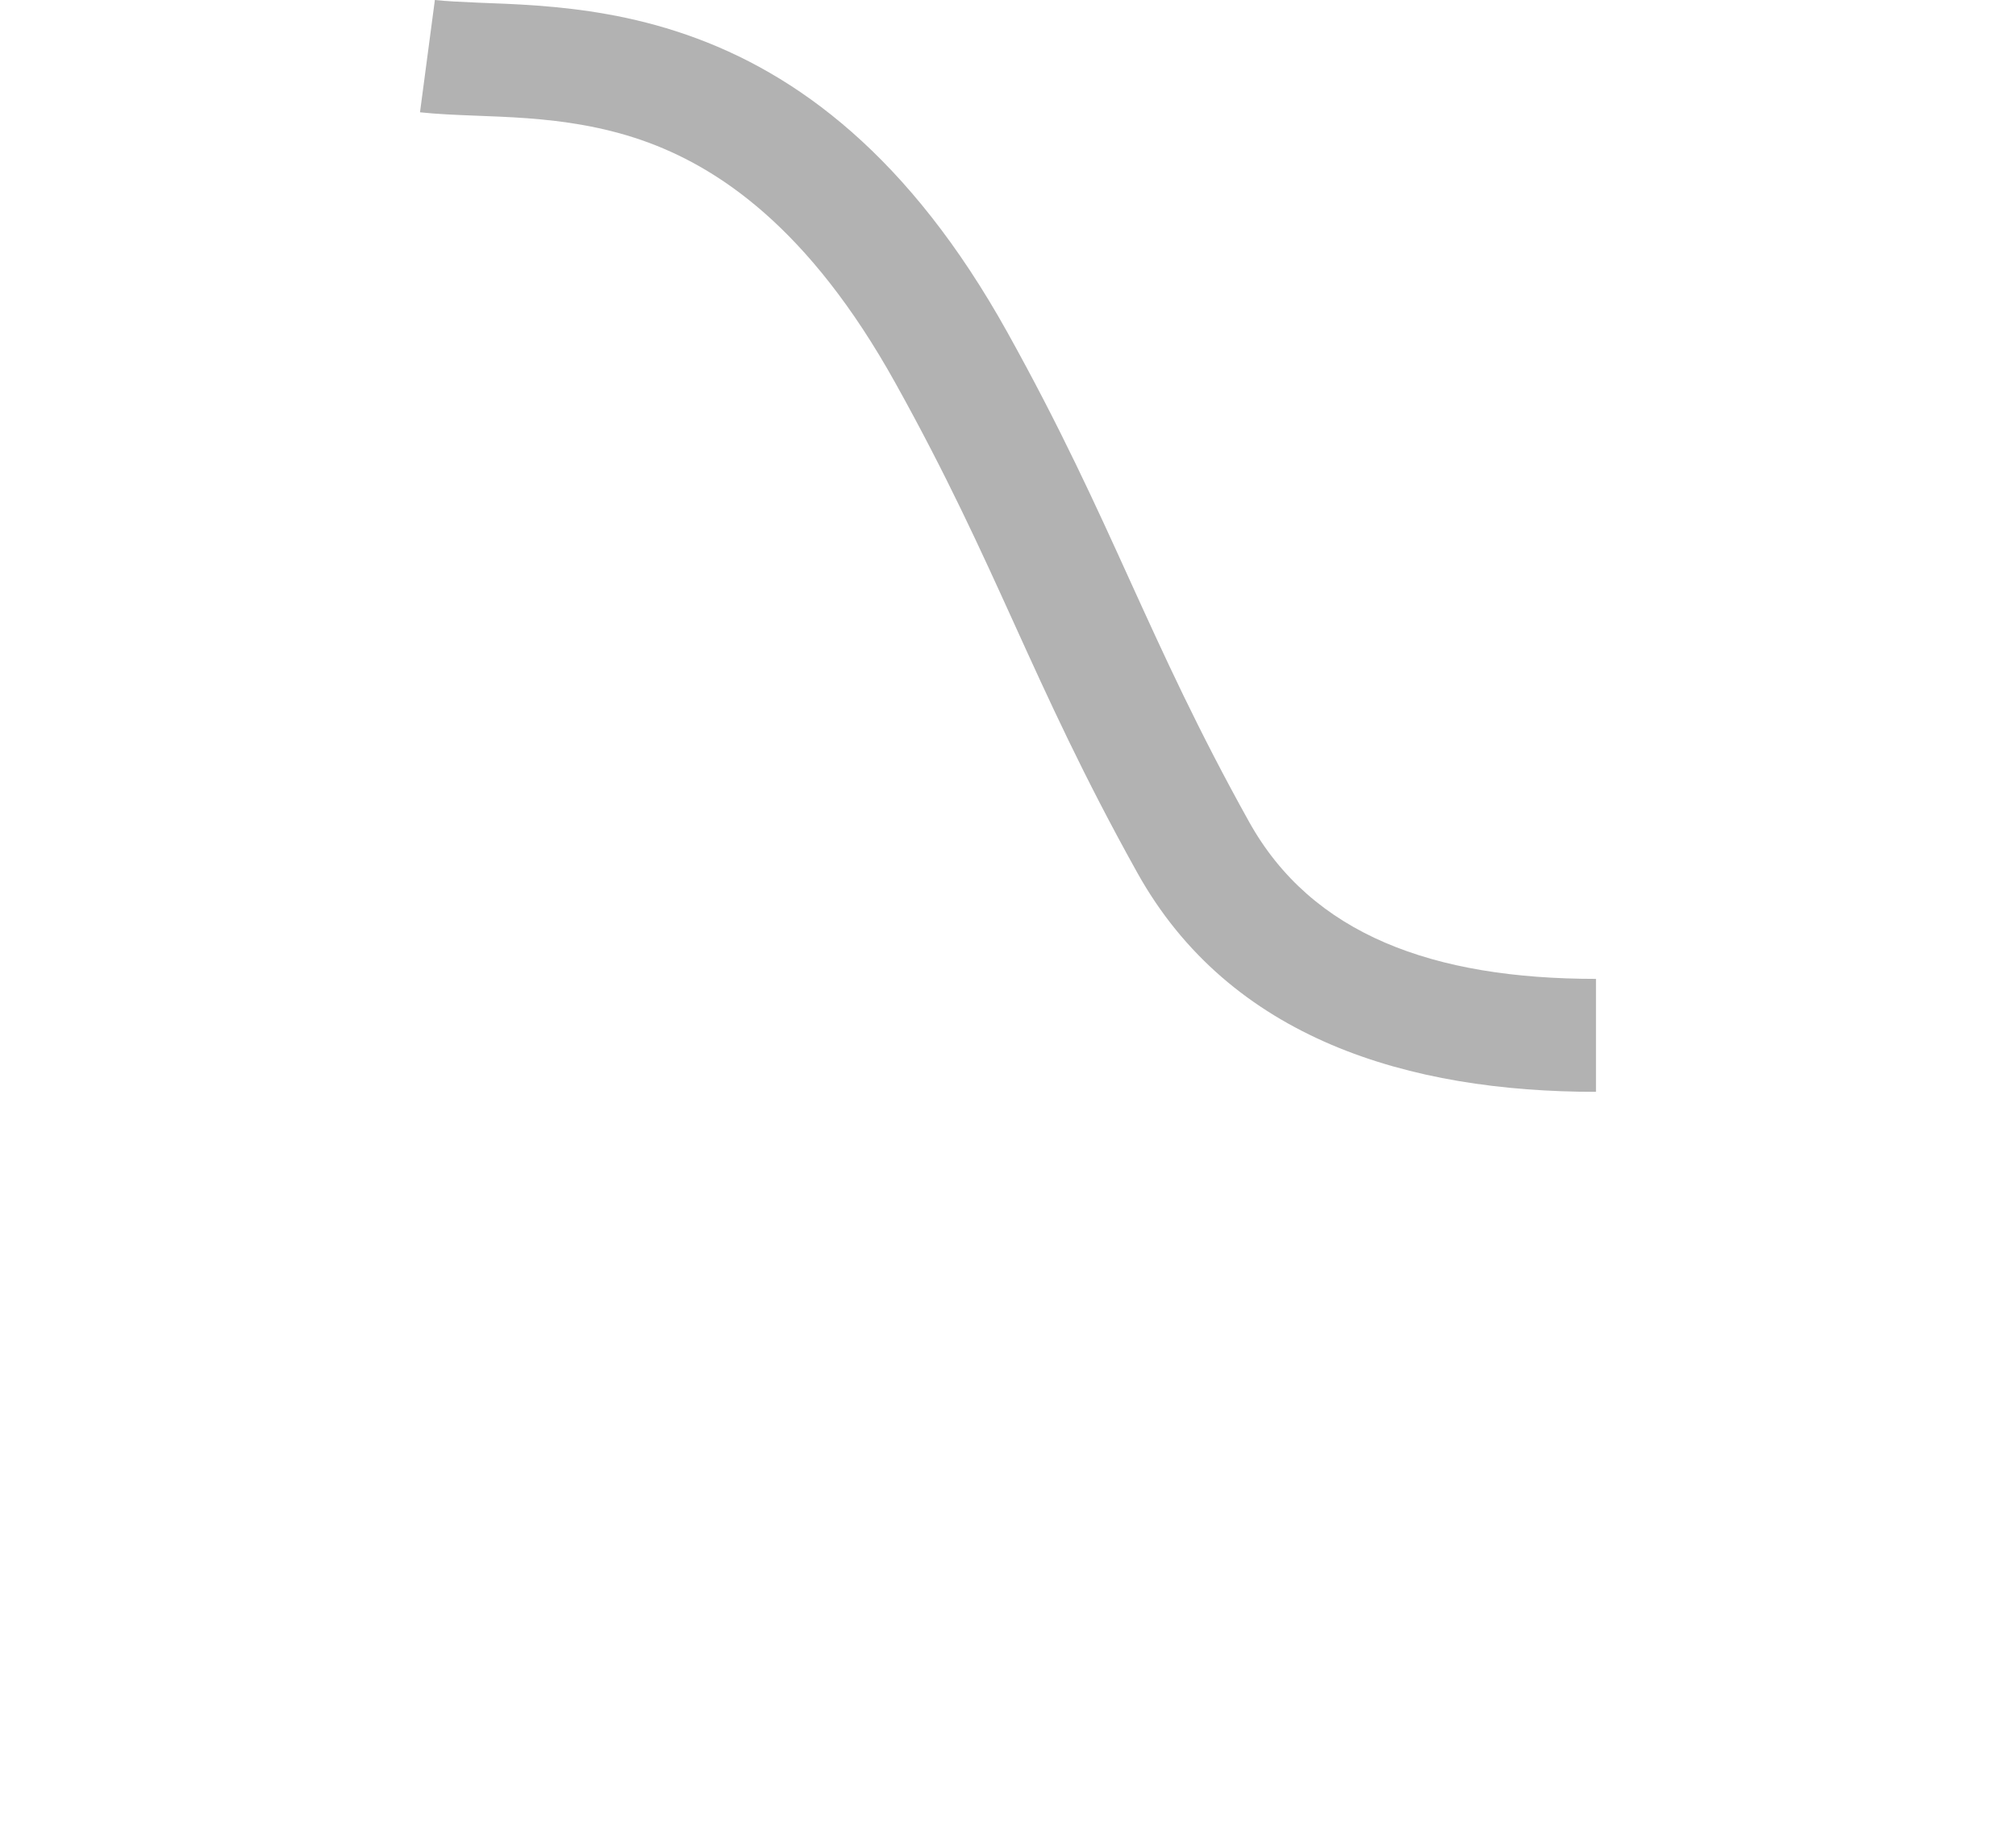 <svg width="24" height="22" viewBox="0 0 24 22" fill="none" xmlns="http://www.w3.org/2000/svg">
<rect width="24" height="22" fill="white"/>
<path d="M5.177 0C5.318 0.015 5.484 0.023 5.697 0.032C5.902 0.04 6.144 0.048 6.4 0.067C6.919 0.106 7.526 0.189 8.171 0.413C9.491 0.87 10.83 1.867 11.991 3.954C12.628 5.099 13.045 6.017 13.453 6.915C13.861 7.811 14.259 8.687 14.869 9.783C15.617 11.129 17.063 11.655 19 11.655V13C16.779 13 14.643 12.376 13.537 10.387C12.899 9.242 12.482 8.324 12.074 7.426C11.667 6.53 11.268 5.654 10.658 4.558C9.628 2.705 8.541 1.982 7.637 1.668C7.17 1.507 6.716 1.441 6.278 1.408C6.056 1.392 5.846 1.384 5.632 1.376C5.426 1.368 5.205 1.359 5 1.337L5.177 0Z" fill="#B2B2B2"/>
</svg>
